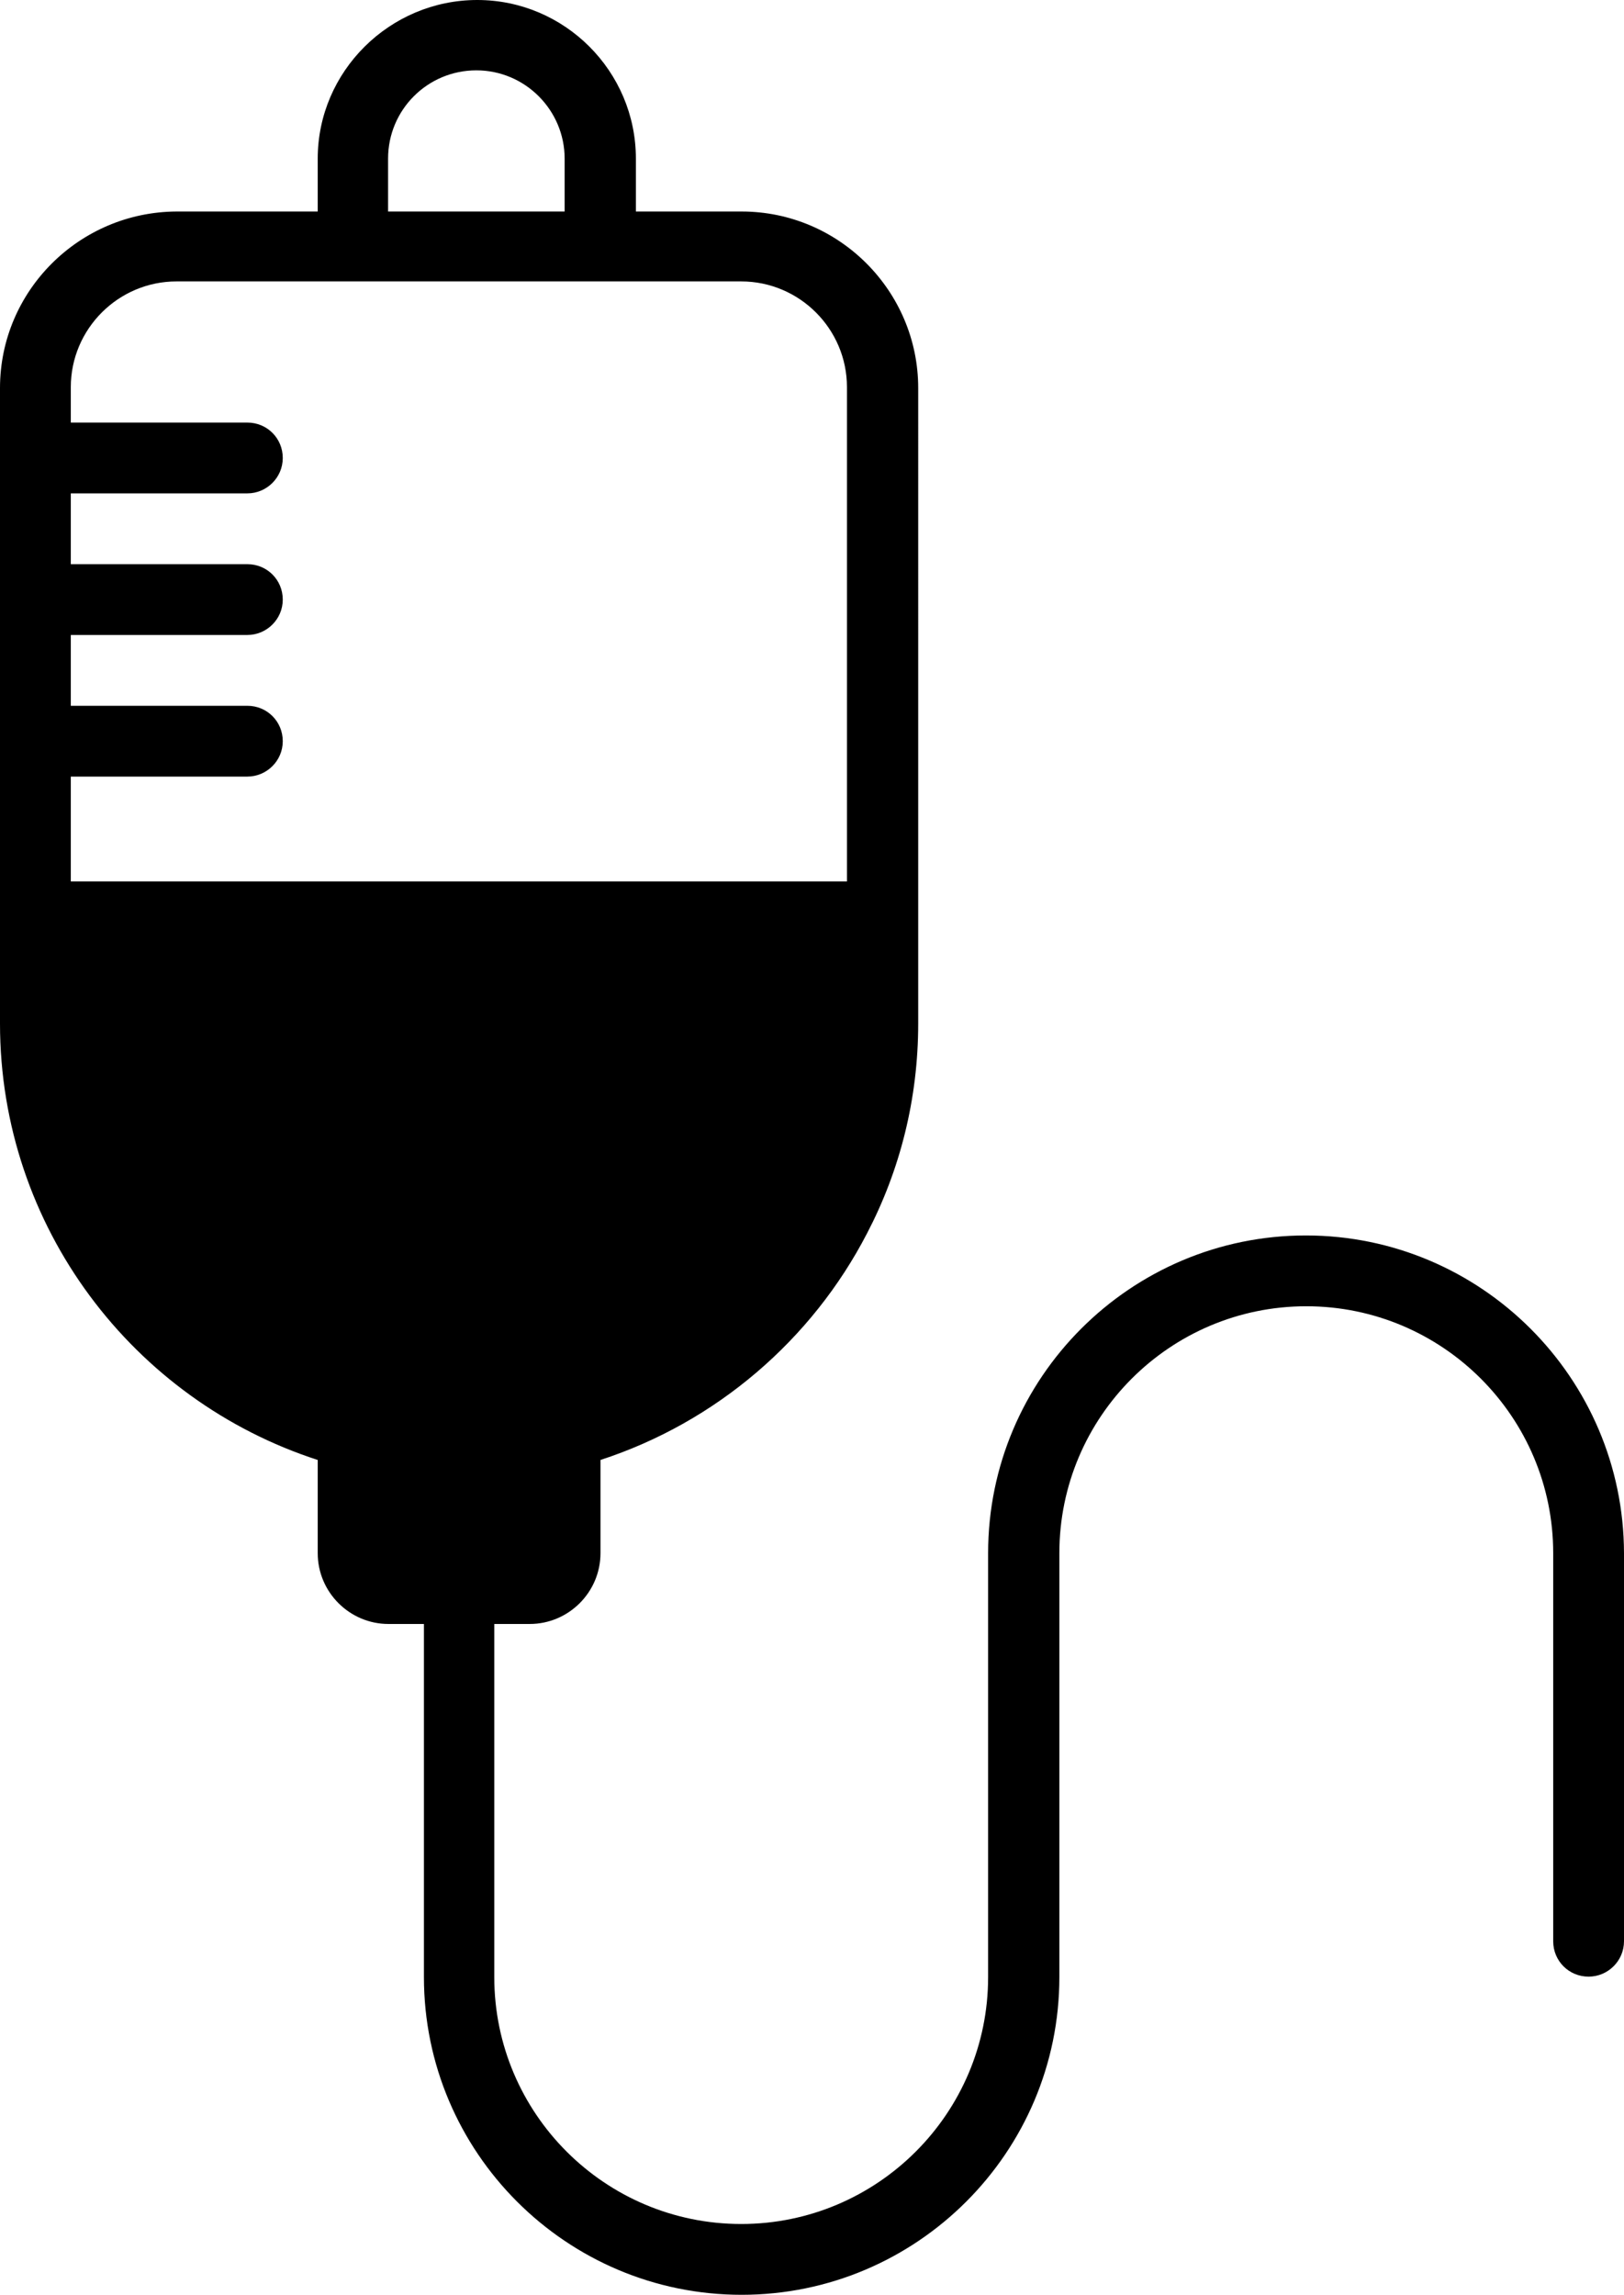 <?xml version="1.0" encoding="UTF-8"?><svg xmlns="http://www.w3.org/2000/svg" xmlns:xlink="http://www.w3.org/1999/xlink" height="512.1" preserveAspectRatio="xMidYMid meet" version="1.0" viewBox="0.0 0.0 362.4 512.1" width="362.4" zoomAndPan="magnify"><g id="change1_1"><path d="M291.4,275.7c-39.1,0-70.9,31.8-70.9,70.9v7.9v78.8v7.9c0,30.4-24.7,55.1-55.1,55.1s-55.1-24.7-55.1-55.1v-78.8h7.9 c8.7,0,15.8-7.1,15.8-15.8v-20.8c25.8-8.4,47.2-26.8,59.5-50.6h0v0c7.3-14,11.4-29.9,11.4-46.8V86.6c0-21.7-17.7-39.4-39.4-39.4 h-23.6V35.4c0-19.5-15.9-35.4-35.4-35.4S70.9,15.9,70.9,35.4v11.8H39.4C17.7,47.3,0,64.9,0,86.6v141.8c0,45.5,29.8,84.1,70.9,97.4 v20.8c0,8.7,7.1,15.8,15.8,15.8h7.9v78.8c0,39.1,31.8,70.9,70.9,70.9s70.9-31.8,70.9-70.9v-7.9v-78.8v-7.9 c0-30.4,24.7-55.1,55.1-55.1c30.4,0,55.1,24.7,55.1,55.1v86.6c0,4.4,3.5,7.9,7.9,7.9c4.3,0,7.9-3.5,7.9-7.9v-86.6 C362.3,307.5,330.5,275.7,291.4,275.7z M86.6,35.4c0-10.9,8.8-19.7,19.7-19.7S126,24.6,126,35.4v11.8H86.6V35.4z M15.8,173.3h39.4 c4.3,0,7.9-3.5,7.9-7.9c0-4.4-3.5-7.9-7.9-7.9H15.8v-15.8h39.4c4.3,0,7.9-3.5,7.9-7.9c0-4.4-3.5-7.9-7.9-7.9H15.8v-15.8h39.4 c4.3,0,7.9-3.5,7.9-7.9c0-4.4-3.5-7.9-7.9-7.9H15.8v-7.9c0-13,10.6-23.6,23.6-23.6h31.5h70.9h23.6c13,0,23.6,10.6,23.6,23.6v110.3 h-23.6h-31.5H15.8V173.3z"/></g></svg>